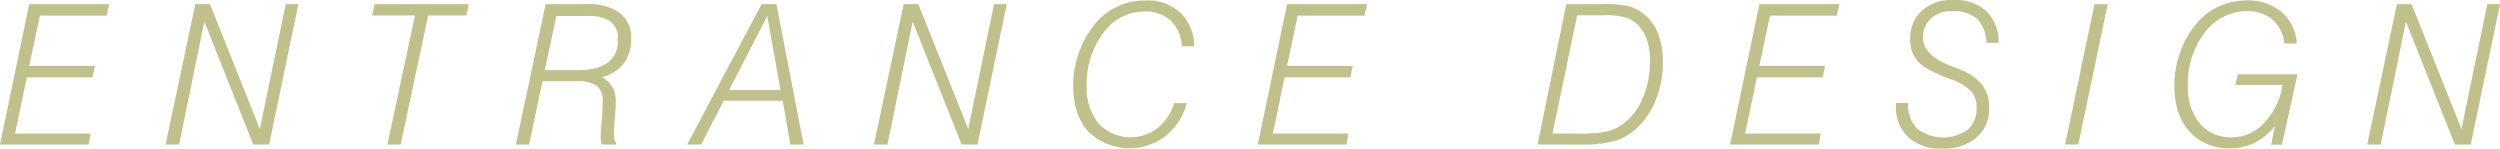 <svg xmlns="http://www.w3.org/2000/svg" width="473.82" height="28.166" viewBox="0 0 473.82 28.166"><defs><style>.cls-1{fill:#c0c08c;}</style></defs><g id="レイヤー_2" data-name="レイヤー 2"><g id="レイヤー_1-2" data-name="レイヤー 1"><path class="cls-1" d="M0,27.389,5.546.777H20.722l-.524,2.186H7.552l-2.005,9.521H17.994l-.452,2.168H5.077L2.854,25.311H17.181l-.379,2.078Z"/><path class="cls-1" d="M31.387,27.389,37.023.777H39.788l9.466,23.685L54.15.777h2.402L51.007,27.389h-2.999L38.722,4.083,33.952,27.389Z"/><path class="cls-1" d="M73.427,27.389,78.648,2.927H70.536l.452-2.15H88.855l-.451,2.15H81.159L75.938,27.389Z"/><path class="cls-1" d="M103.417.777h7.841A9.929,9.929,0,0,1,117.464,2.457a5.732,5.732,0,0,1,2.158,4.806,7.721,7.721,0,0,1-1.418,4.797,7.194,7.194,0,0,1-4.146,2.556,5.106,5.106,0,0,1,2.015,1.861,5.326,5.326,0,0,1,.624,2.692c0,.41-.004.723-.01.939s-.015.422-.027.614l-.271,3.27c-.012.253-.021.491-.027.714q-.009.334-.009.713a3.796,3.796,0,0,0,.1.985,2.626,2.626,0,0,0,.316.695v.289H114.04a4.969,4.969,0,0,1-.153-.714,4.645,4.645,0,0,1-.046-.623q0-.325.055-1.21c.012-.156.018-.271.018-.343l.271-3.487q.018-.253.027-.596.009-.343.009-1.138a3.653,3.653,0,0,0-1.093-2.999,6.413,6.413,0,0,0-3.912-.885h-6.395l-2.548,11.996H97.78Zm2.023,2.258-2.186,10.262h6.105q3.976,0,5.872-1.445a5.231,5.231,0,0,0,1.897-4.444,3.94,3.94,0,0,0-1.373-3.279,6.569,6.569,0,0,0-4.138-1.093Z"/><path class="cls-1" d="M130.244,27.389,144.354.777h2.801l5.148,26.612H149.791l-1.445-8.292H137.163l-4.282,8.292Zm7.931-10.316h9.756L145.42,3.035Z"/><path class="cls-1" d="M165.642,27.389,171.278.777H174.042l9.467,23.685,4.896-23.685h2.402l-5.546,26.612h-2.999L172.977,4.083,168.207,27.389Z"/><path class="cls-1" d="M224.937,19.548a11.735,11.735,0,0,1-4.011,6.215,11.225,11.225,0,0,1-14.643-.813q-2.883-3.144-2.882-8.726a18.627,18.627,0,0,1,1.093-6.287,17.522,17.522,0,0,1,3.099-5.456A12.164,12.164,0,0,1,217.06.09a9.329,9.329,0,0,1,6.63,2.276,9.025,9.025,0,0,1,2.656,6.414h-2.367a7.162,7.162,0,0,0-2.096-4.878A6.998,6.998,0,0,0,216.915,2.186a9.536,9.536,0,0,0-7.796,4.056,15.772,15.772,0,0,0-3.152,9.981,10.647,10.647,0,0,0,2.249,7.182,8.322,8.322,0,0,0,11.165.858,9.494,9.494,0,0,0,3.152-4.715Z"/><path class="cls-1" d="M238.391,27.389,243.938.777h15.176l-.524,2.186H245.942l-2.005,9.521h12.447l-.451,2.168H243.467L241.245,25.311h14.327l-.38,2.078Z"/><path class="cls-1" d="M291.411,27.389,296.849.777H304.04a18.265,18.265,0,0,1,4.851.46,8.047,8.047,0,0,1,2.81,1.545,8.984,8.984,0,0,1,2.583,3.704A14.341,14.341,0,0,1,315.169,11.707a19.315,19.315,0,0,1-1.193,6.82,14.943,14.943,0,0,1-3.359,5.375,10.918,10.918,0,0,1-4.138,2.683,22.512,22.512,0,0,1-6.991.804h-8.076Zm2.818-2.078h5.293a23.39,23.39,0,0,0,4.924-.379,8.822,8.822,0,0,0,2.953-1.283A11.305,11.305,0,0,0,311.293,18.708a17.66,17.66,0,0,0,1.437-7.2,12.41,12.41,0,0,0-.523-3.749,7.438,7.438,0,0,0-1.555-2.792,5.694,5.694,0,0,0-2.394-1.599,13.485,13.485,0,0,0-4.146-.479h-5.186Z"/><path class="cls-1" d="M327.907,27.389,333.454.777h15.176l-.524,2.186H335.459l-2.005,9.521h12.447l-.451,2.168H332.983L330.762,25.311h14.327l-.38,2.078Z"/><path class="cls-1" d="M359.333,19.512H361.627a6.505,6.505,0,0,0,1.716,4.851,8.04,8.04,0,0,0,9.594.199,5.19,5.19,0,0,0,1.68-4.092,4.695,4.695,0,0,0-1.057-3.189A10.053,10.053,0,0,0,369.54,14.959q-4.752-1.806-6.125-3.396A6.243,6.243,0,0,1,362.042,7.335a6.849,6.849,0,0,1,2.214-5.32A8.343,8.343,0,0,1,370.101,0a8.958,8.958,0,0,1,6.35,2.068A8.255,8.255,0,0,1,378.79,8.112h-2.295a6.775,6.775,0,0,0-1.797-4.543,6.481,6.481,0,0,0-4.598-1.455,5.892,5.892,0,0,0-4.119,1.364,4.77,4.77,0,0,0-1.5,3.713q0,3.289,5.33,5.33,1.264.488,1.951.777a9.217,9.217,0,0,1,3.965,2.863,6.918,6.918,0,0,1,1.292,4.237,7.134,7.134,0,0,1-2.412,5.664,9.614,9.614,0,0,1-6.549,2.105,8.982,8.982,0,0,1-6.413-2.177,7.895,7.895,0,0,1-2.312-6.043Z"/><path class="cls-1" d="M391.399,27.389,396.964.777h2.512l-5.583,26.612Z"/><path class="cls-1" d="M431.159,23.902a12.176,12.176,0,0,1-3.865,3.17,10.151,10.151,0,0,1-4.571,1.021,9.905,9.905,0,0,1-7.777-3.18q-2.846-3.179-2.846-8.69a18.654,18.654,0,0,1,1.093-6.314A17.325,17.325,0,0,1,416.291,4.48a12.071,12.071,0,0,1,4.255-3.27A12.55,12.55,0,0,1,425.83.09a9.745,9.745,0,0,1,6.612,2.204,8.448,8.448,0,0,1,2.854,5.962h-2.331a6.876,6.876,0,0,0-2.24-4.499,7.058,7.058,0,0,0-4.823-1.644,9.859,9.859,0,0,0-8.021,4.047,15.67,15.67,0,0,0-3.216,10.063,10.68,10.68,0,0,0,2.24,7.172,7.655,7.655,0,0,0,6.143,2.62,8.256,8.256,0,0,0,6.079-2.719,13.578,13.578,0,0,0,3.478-7.2h-8.961l.524-2.023h11.273L432.497,27.425h-2.042Z"/><path class="cls-1" d="M448.654,27.389,454.291.777h2.764l9.467,23.685L471.418.777h2.402l-5.546,26.612h-2.999L455.989,4.083l-4.77,23.306Z"/></g></g></svg>